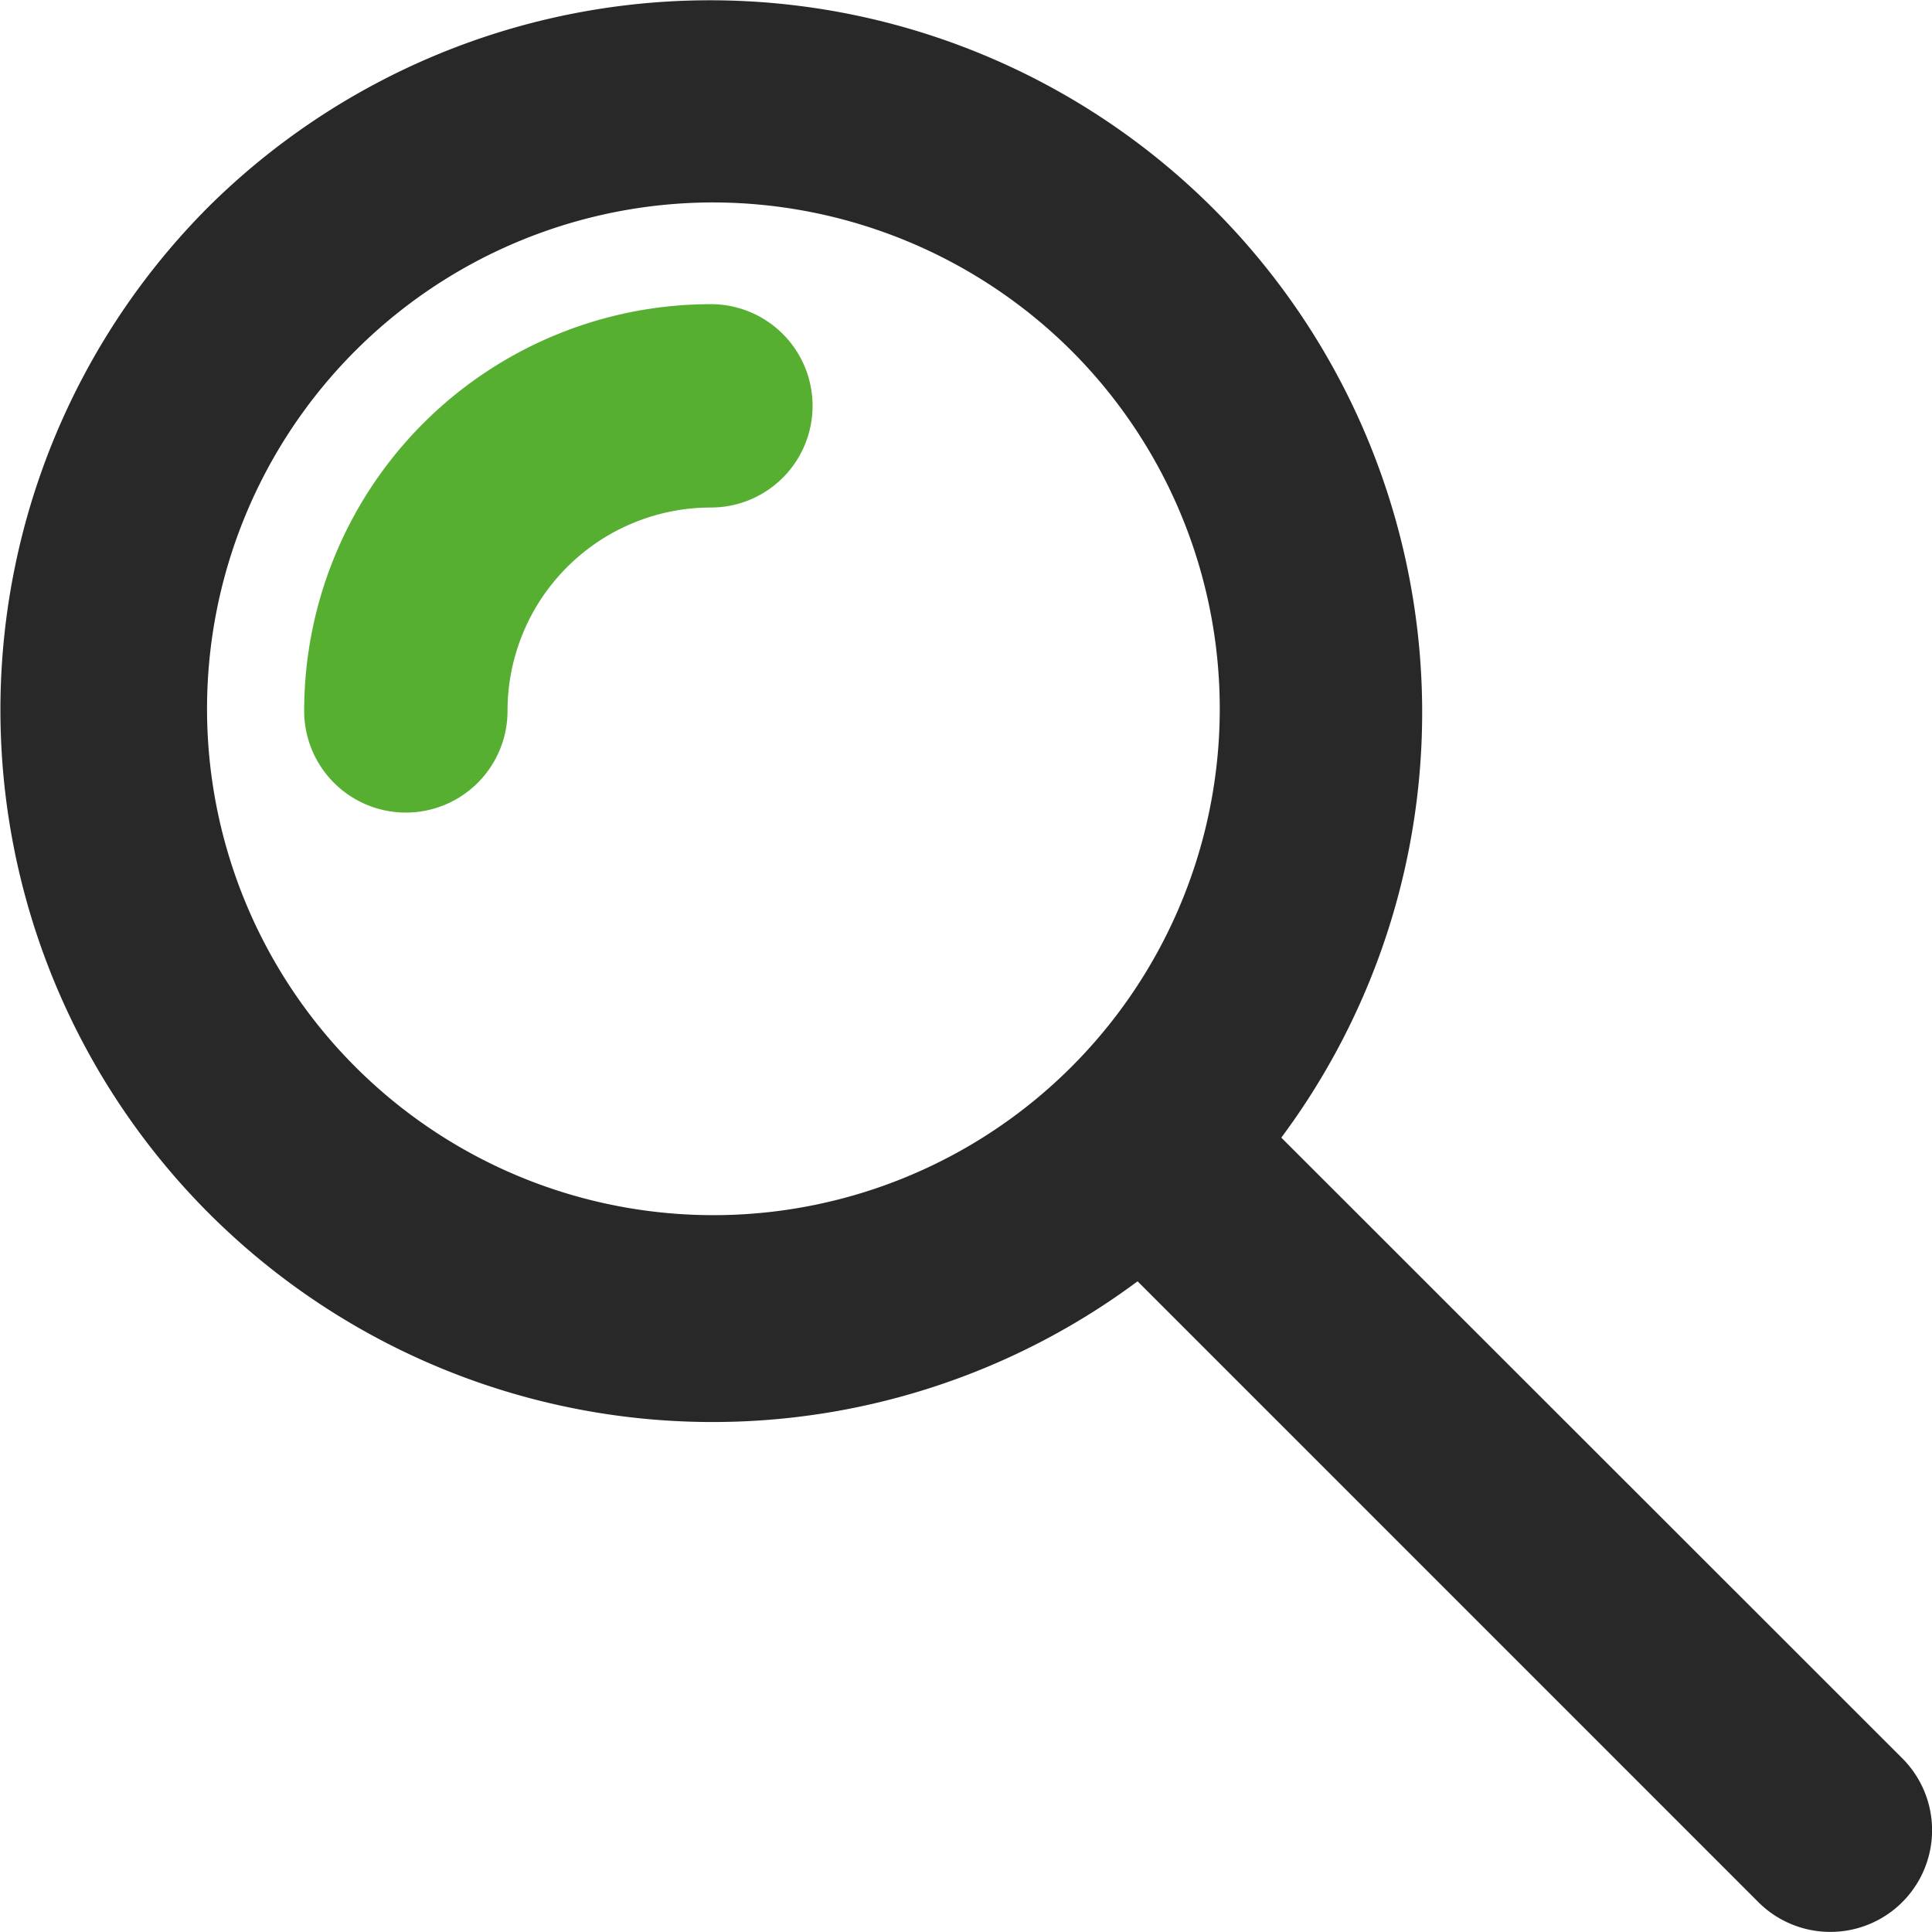 <svg id="Search_Icon" data-name="Search Icon" xmlns="http://www.w3.org/2000/svg" width="38.002" height="38" viewBox="0 0 38.002 38">
  <path id="Path_46" data-name="Path 46" d="M36,58.041a2,2,0,0,1-1.416-.585L22.373,45.244A14.008,14.008,0,0,1,4.079,24.128h0A14.008,14.008,0,0,1,25.2,42.418L37.412,54.624A2,2,0,0,1,36,58.041ZM13.984,24.023a9.96,9.96,0,1,0,7.088,2.917,10.005,10.005,0,0,0-7.088-2.917Z" transform="translate(0.003 -20.041)" fill="#282829"/>
  <path id="Path_47" data-name="Path 47" d="M52,36a4,4,0,0,0-4,4,2,2,0,1,1-4,0,8,8,0,0,1,8-8,2,2,0,0,1,0,4Z" transform="translate(-38.017 -26.017)" fill="#56af31"/>
</svg>
